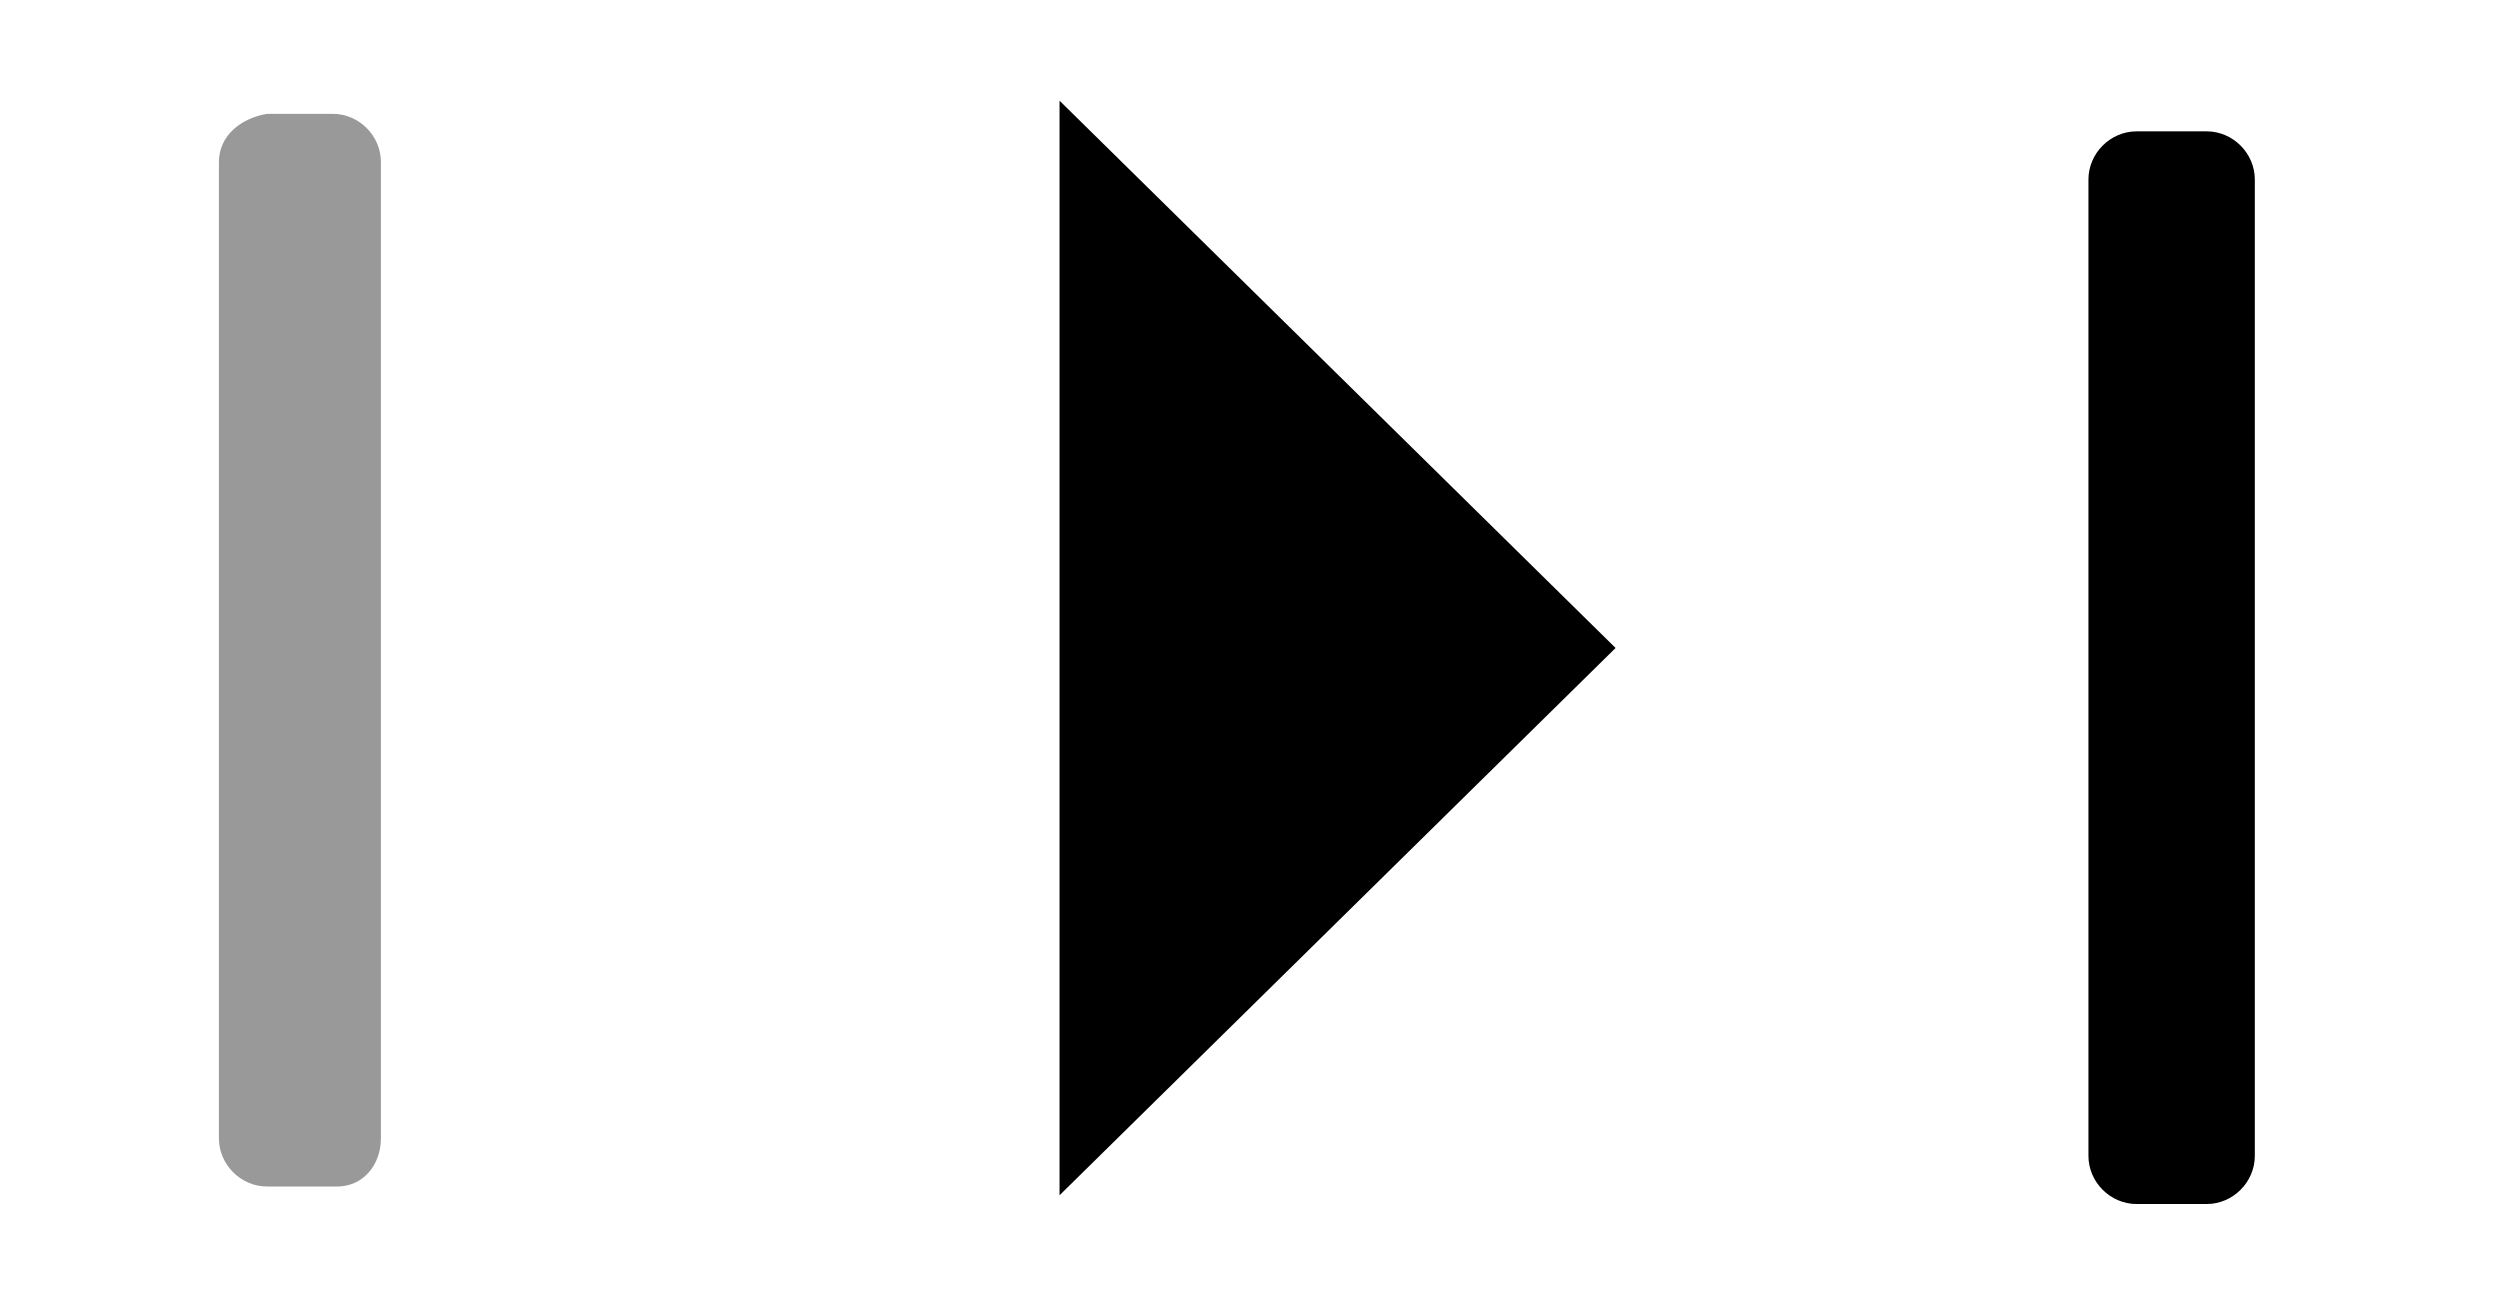 <?xml version="1.0" encoding="utf-8"?>
<!-- Generator: Adobe Illustrator 26.3.1, SVG Export Plug-In . SVG Version: 6.00 Build 0)  -->
<svg version="1.1" id="圖層_1" xmlns="http://www.w3.org/2000/svg" xmlns:xlink="http://www.w3.org/1999/xlink" x="0px" y="0px"
	 viewBox="0 0 57.1 29.8" style="enable-background:new 0 0 57.1 29.8;" xml:space="preserve">
<style type="text/css">
	.st0{fill:#999999;}
</style>
<polygon points="24.2,2.3 36.9,14.8 24.2,27.3 "/>
<path d="M51.5,26.4V4.1C51.5,3.5,51,3,50.4,3h-1.6c-0.6,0-1.1,0.5-1.1,1.1v22.3c0,0.6,0.5,1.1,1.1,1.1h1.6
	C51,27.5,51.5,27,51.5,26.4z"/>
<path class="st0" d="M8.7,26V3.7c0-0.6-0.5-1.1-1.1-1.1H6.1C5.5,2.7,5,3.1,5,3.7V26c0,0.6,0.5,1.1,1.1,1.1h1.6
	C8.3,27.1,8.7,26.6,8.7,26z"/>
</svg>
